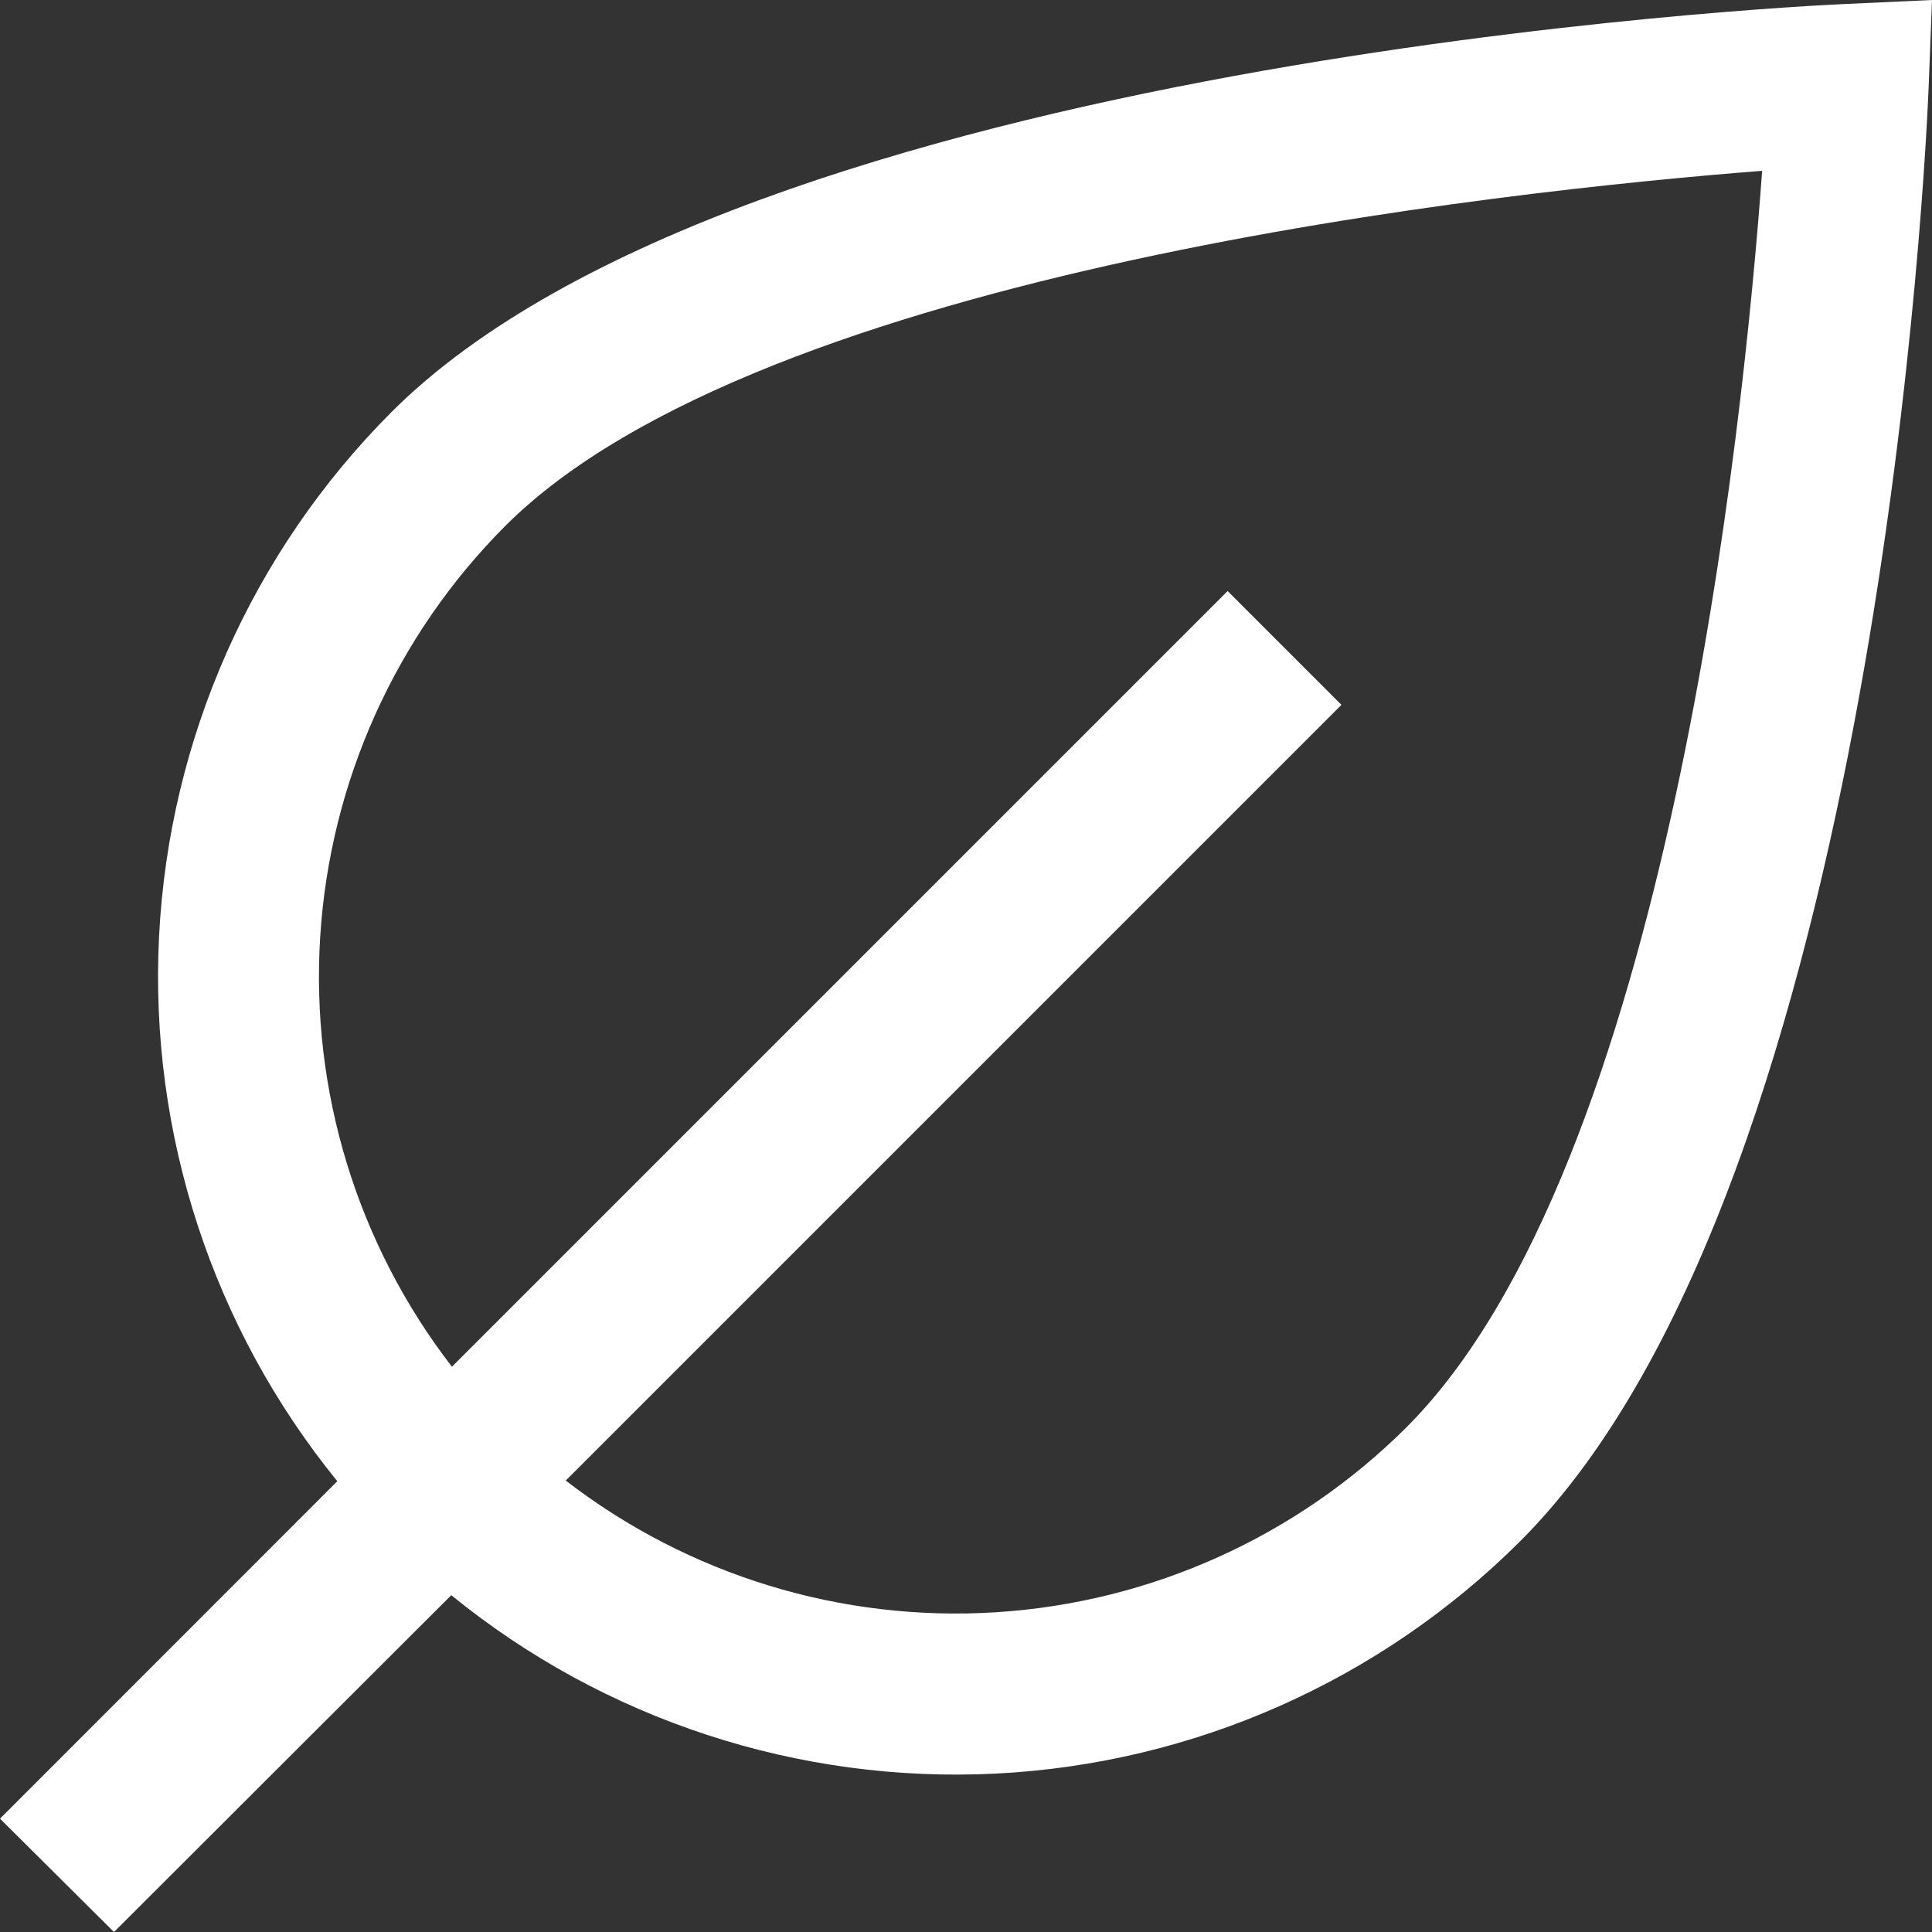 <svg width="12" height="12" viewBox="0 0 12 12" fill="none" xmlns="http://www.w3.org/2000/svg">
<rect x="0" y="0" width="12" height="12" fill="#333333" stroke="none"/>
<g clip-path="url(#clip0_6787_12416)">
<path d="M11.457 0.025C11.178 0.037 4.631 0.36 2.431 2.56C1.564 3.429 1.05 4.589 0.988 5.816C0.926 7.042 1.321 8.248 2.095 9.2L0 11.296L0.708 12L2.803 9.908C3.755 10.683 4.961 11.078 6.187 11.016C7.414 10.954 8.574 10.439 9.443 9.572C11.687 7.329 11.968 0.822 11.979 0.544L12 0L11.457 0.025ZM8.736 8.865C8.054 9.545 7.148 9.953 6.187 10.014C5.226 10.075 4.276 9.784 3.514 9.196L8.332 4.378L7.625 3.671L2.807 8.489C2.219 7.727 1.928 6.777 1.989 5.816C2.05 4.855 2.458 3.949 3.138 3.267C4.728 1.677 9.341 1.186 10.945 1.061C10.829 2.658 10.358 7.243 8.736 8.865Z" fill="white"/>
</g>
<defs>
<clipPath id="clip0_6787_12416">
<rect width="12" height="12" fill="white"/>
</clipPath>
</defs>
</svg>
